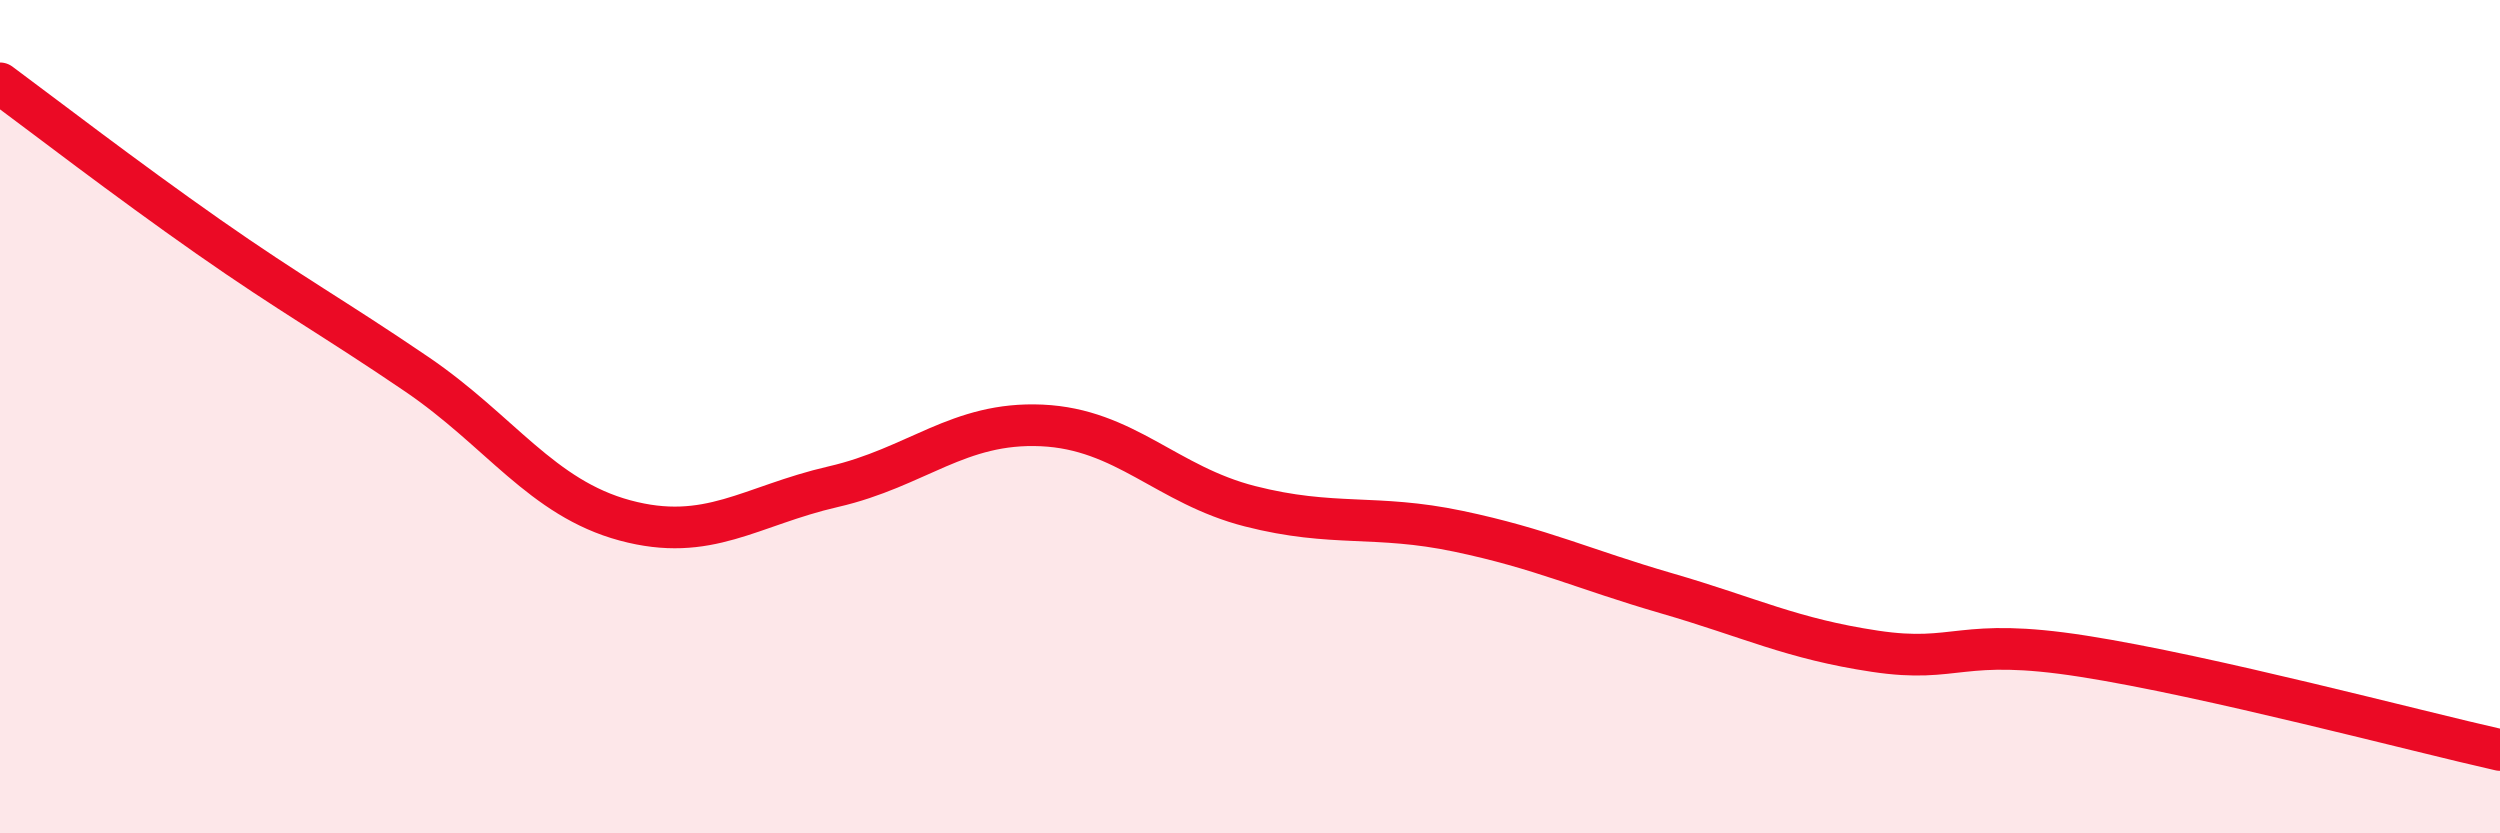 
    <svg width="60" height="20" viewBox="0 0 60 20" xmlns="http://www.w3.org/2000/svg">
      <path
        d="M 0,2 C 1,2.74 3,4.28 5,5.68 C 7,7.08 8,7.62 10,8.98 C 12,10.34 13,11.95 15,12.49 C 17,13.03 18,12.14 20,11.68 C 22,11.22 23,10.12 25,10.21 C 27,10.3 28,11.64 30,12.15 C 32,12.66 33,12.33 35,12.75 C 37,13.17 38,13.66 40,14.24 C 42,14.82 43,15.33 45,15.63 C 47,15.93 47,15.28 50,15.75 C 53,16.22 58,17.55 60,18L60 20L0 20Z"
        fill="#EB0A25"
        opacity="0.1"
        stroke-linecap="round"
        stroke-linejoin="round"
      />
      <path
        d="M 0,2 C 1,2.74 3,4.28 5,5.68 C 7,7.08 8,7.62 10,8.98 C 12,10.34 13,11.95 15,12.49 C 17,13.03 18,12.14 20,11.68 C 22,11.22 23,10.12 25,10.21 C 27,10.3 28,11.64 30,12.15 C 32,12.66 33,12.33 35,12.75 C 37,13.17 38,13.66 40,14.24 C 42,14.82 43,15.33 45,15.63 C 47,15.93 47,15.28 50,15.75 C 53,16.22 58,17.55 60,18"
        stroke="#EB0A25"
        stroke-width="1"
        fill="none"
        stroke-linecap="round"
        stroke-linejoin="round"
      />
    </svg>
  
